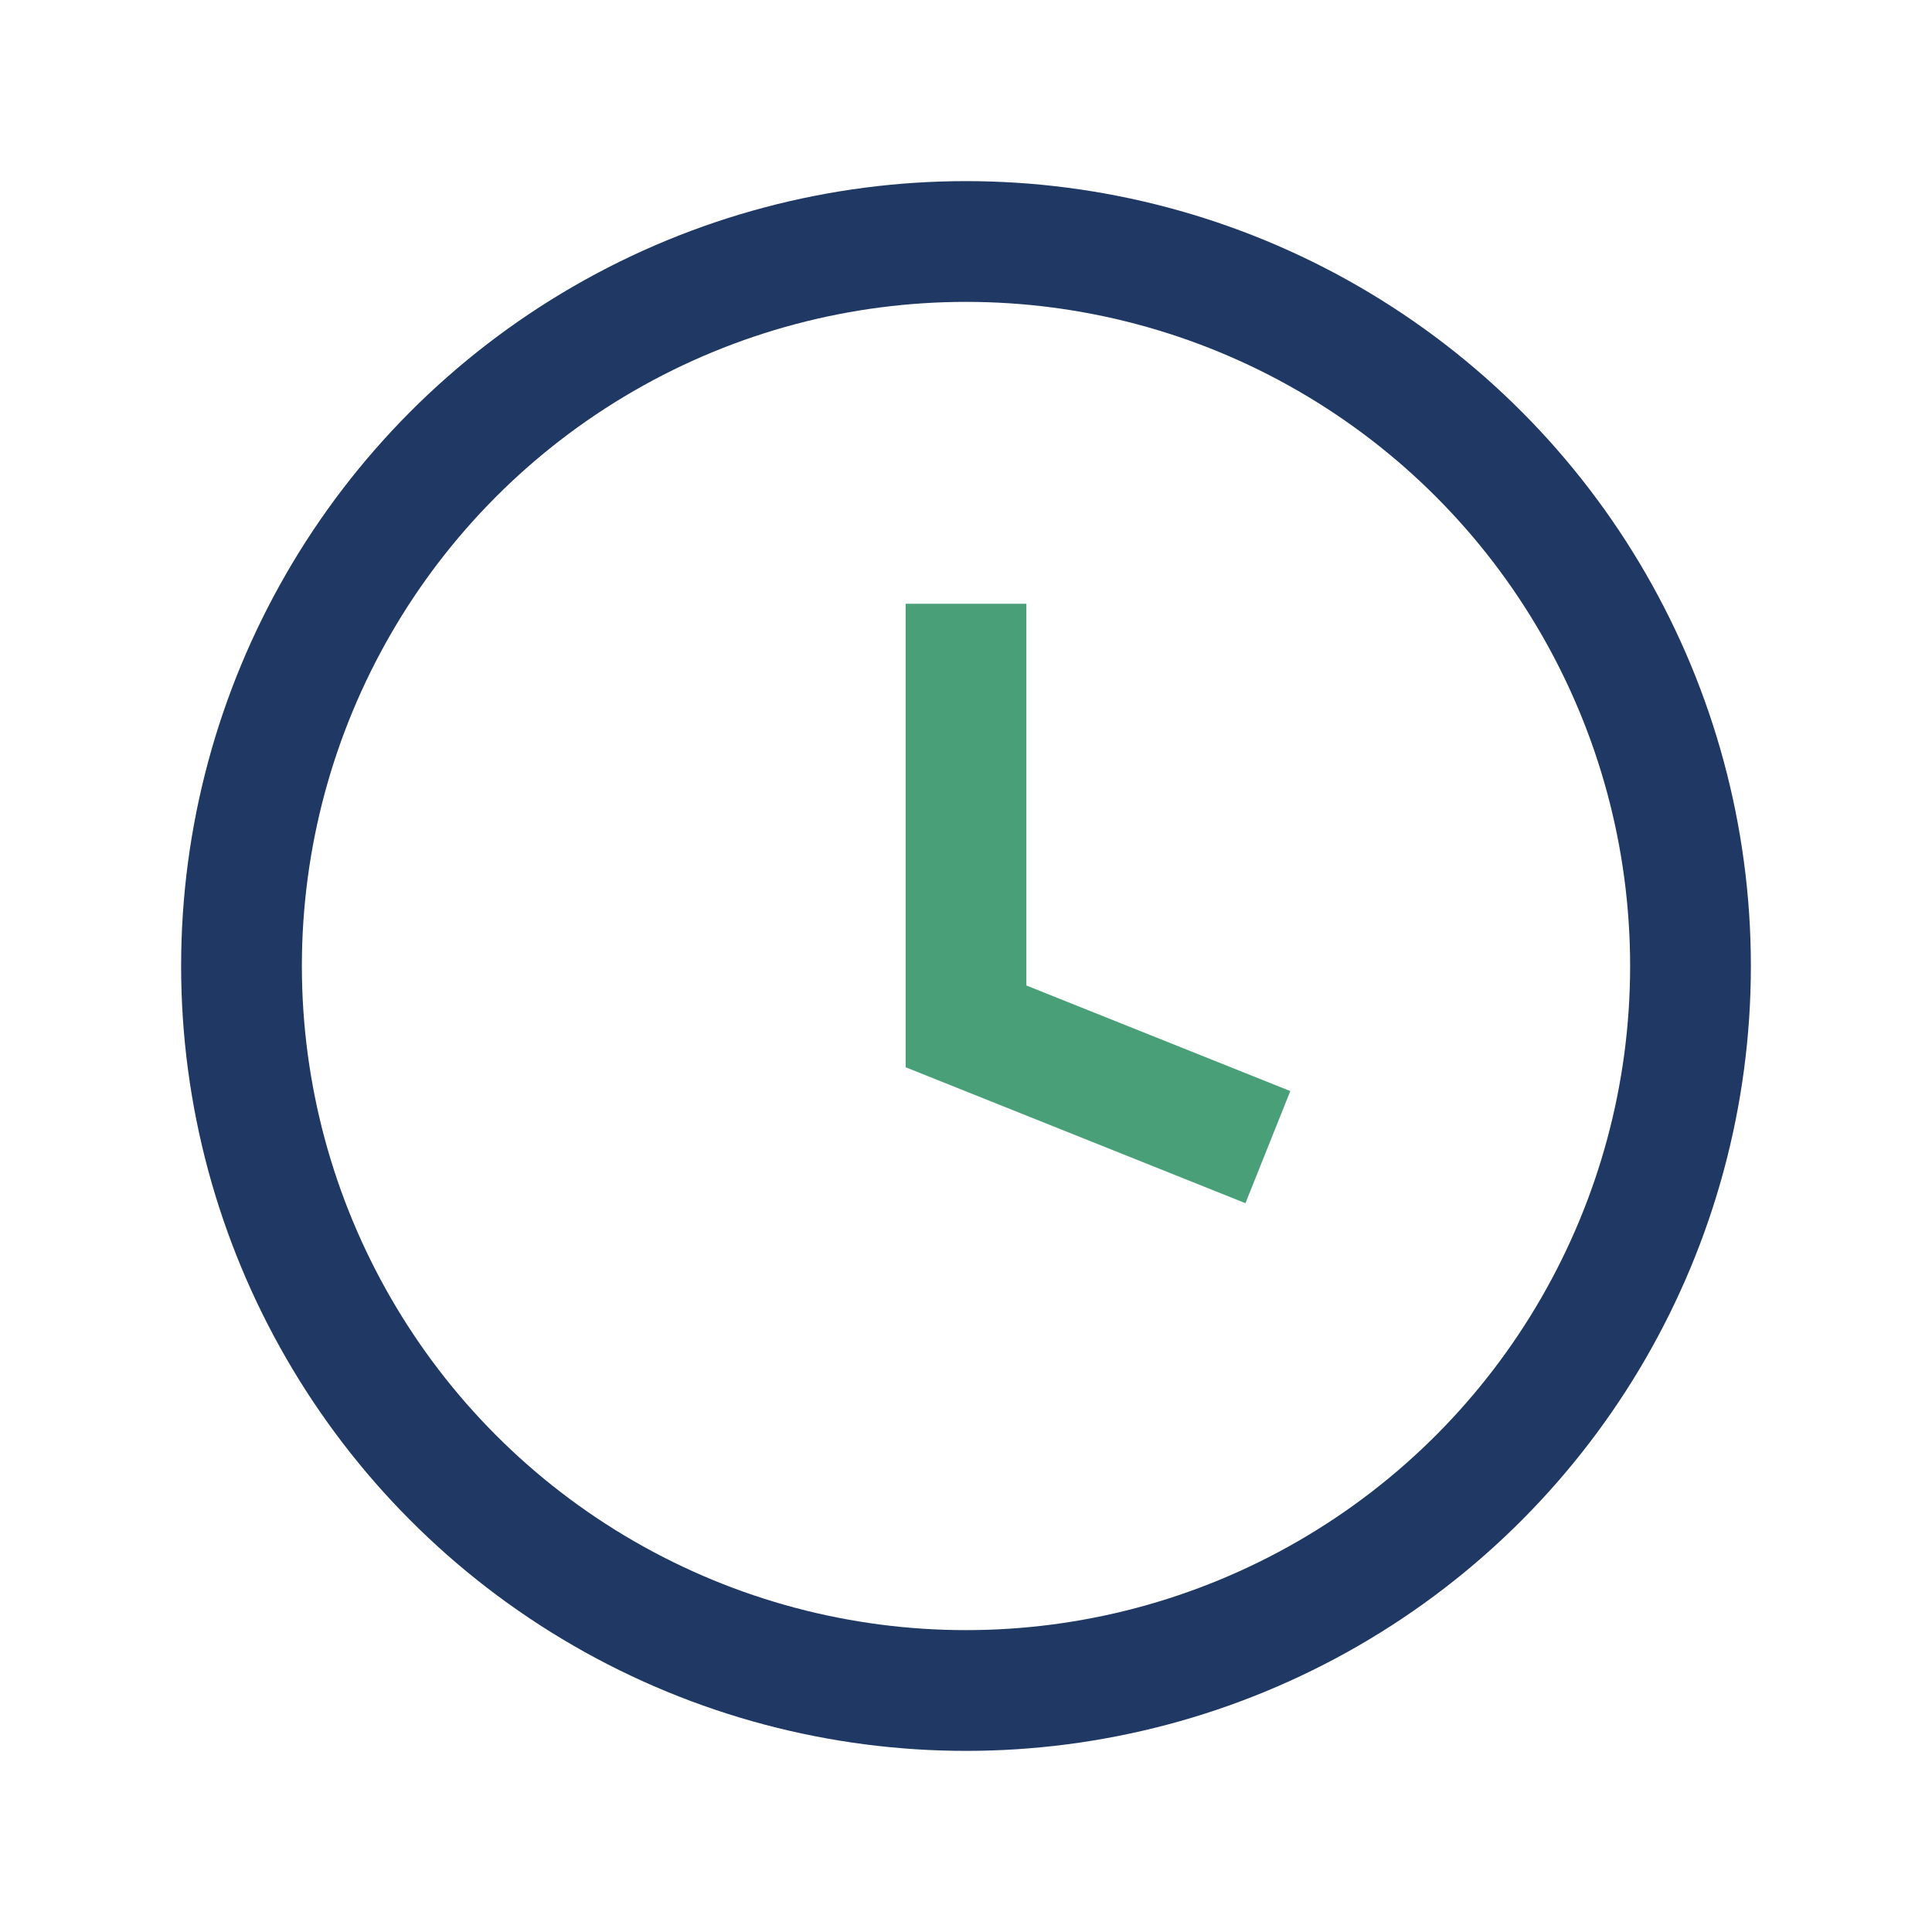<?xml version="1.0" encoding="UTF-8"?>
<svg xmlns="http://www.w3.org/2000/svg" width="32" height="32" viewBox="0 0 32 32"><circle cx="16" cy="16" r="12" fill="none" stroke="#203864" stroke-width="2"/><path d="M16 10v7l5 2" stroke="#49A078" stroke-width="2" fill="none"/></svg>